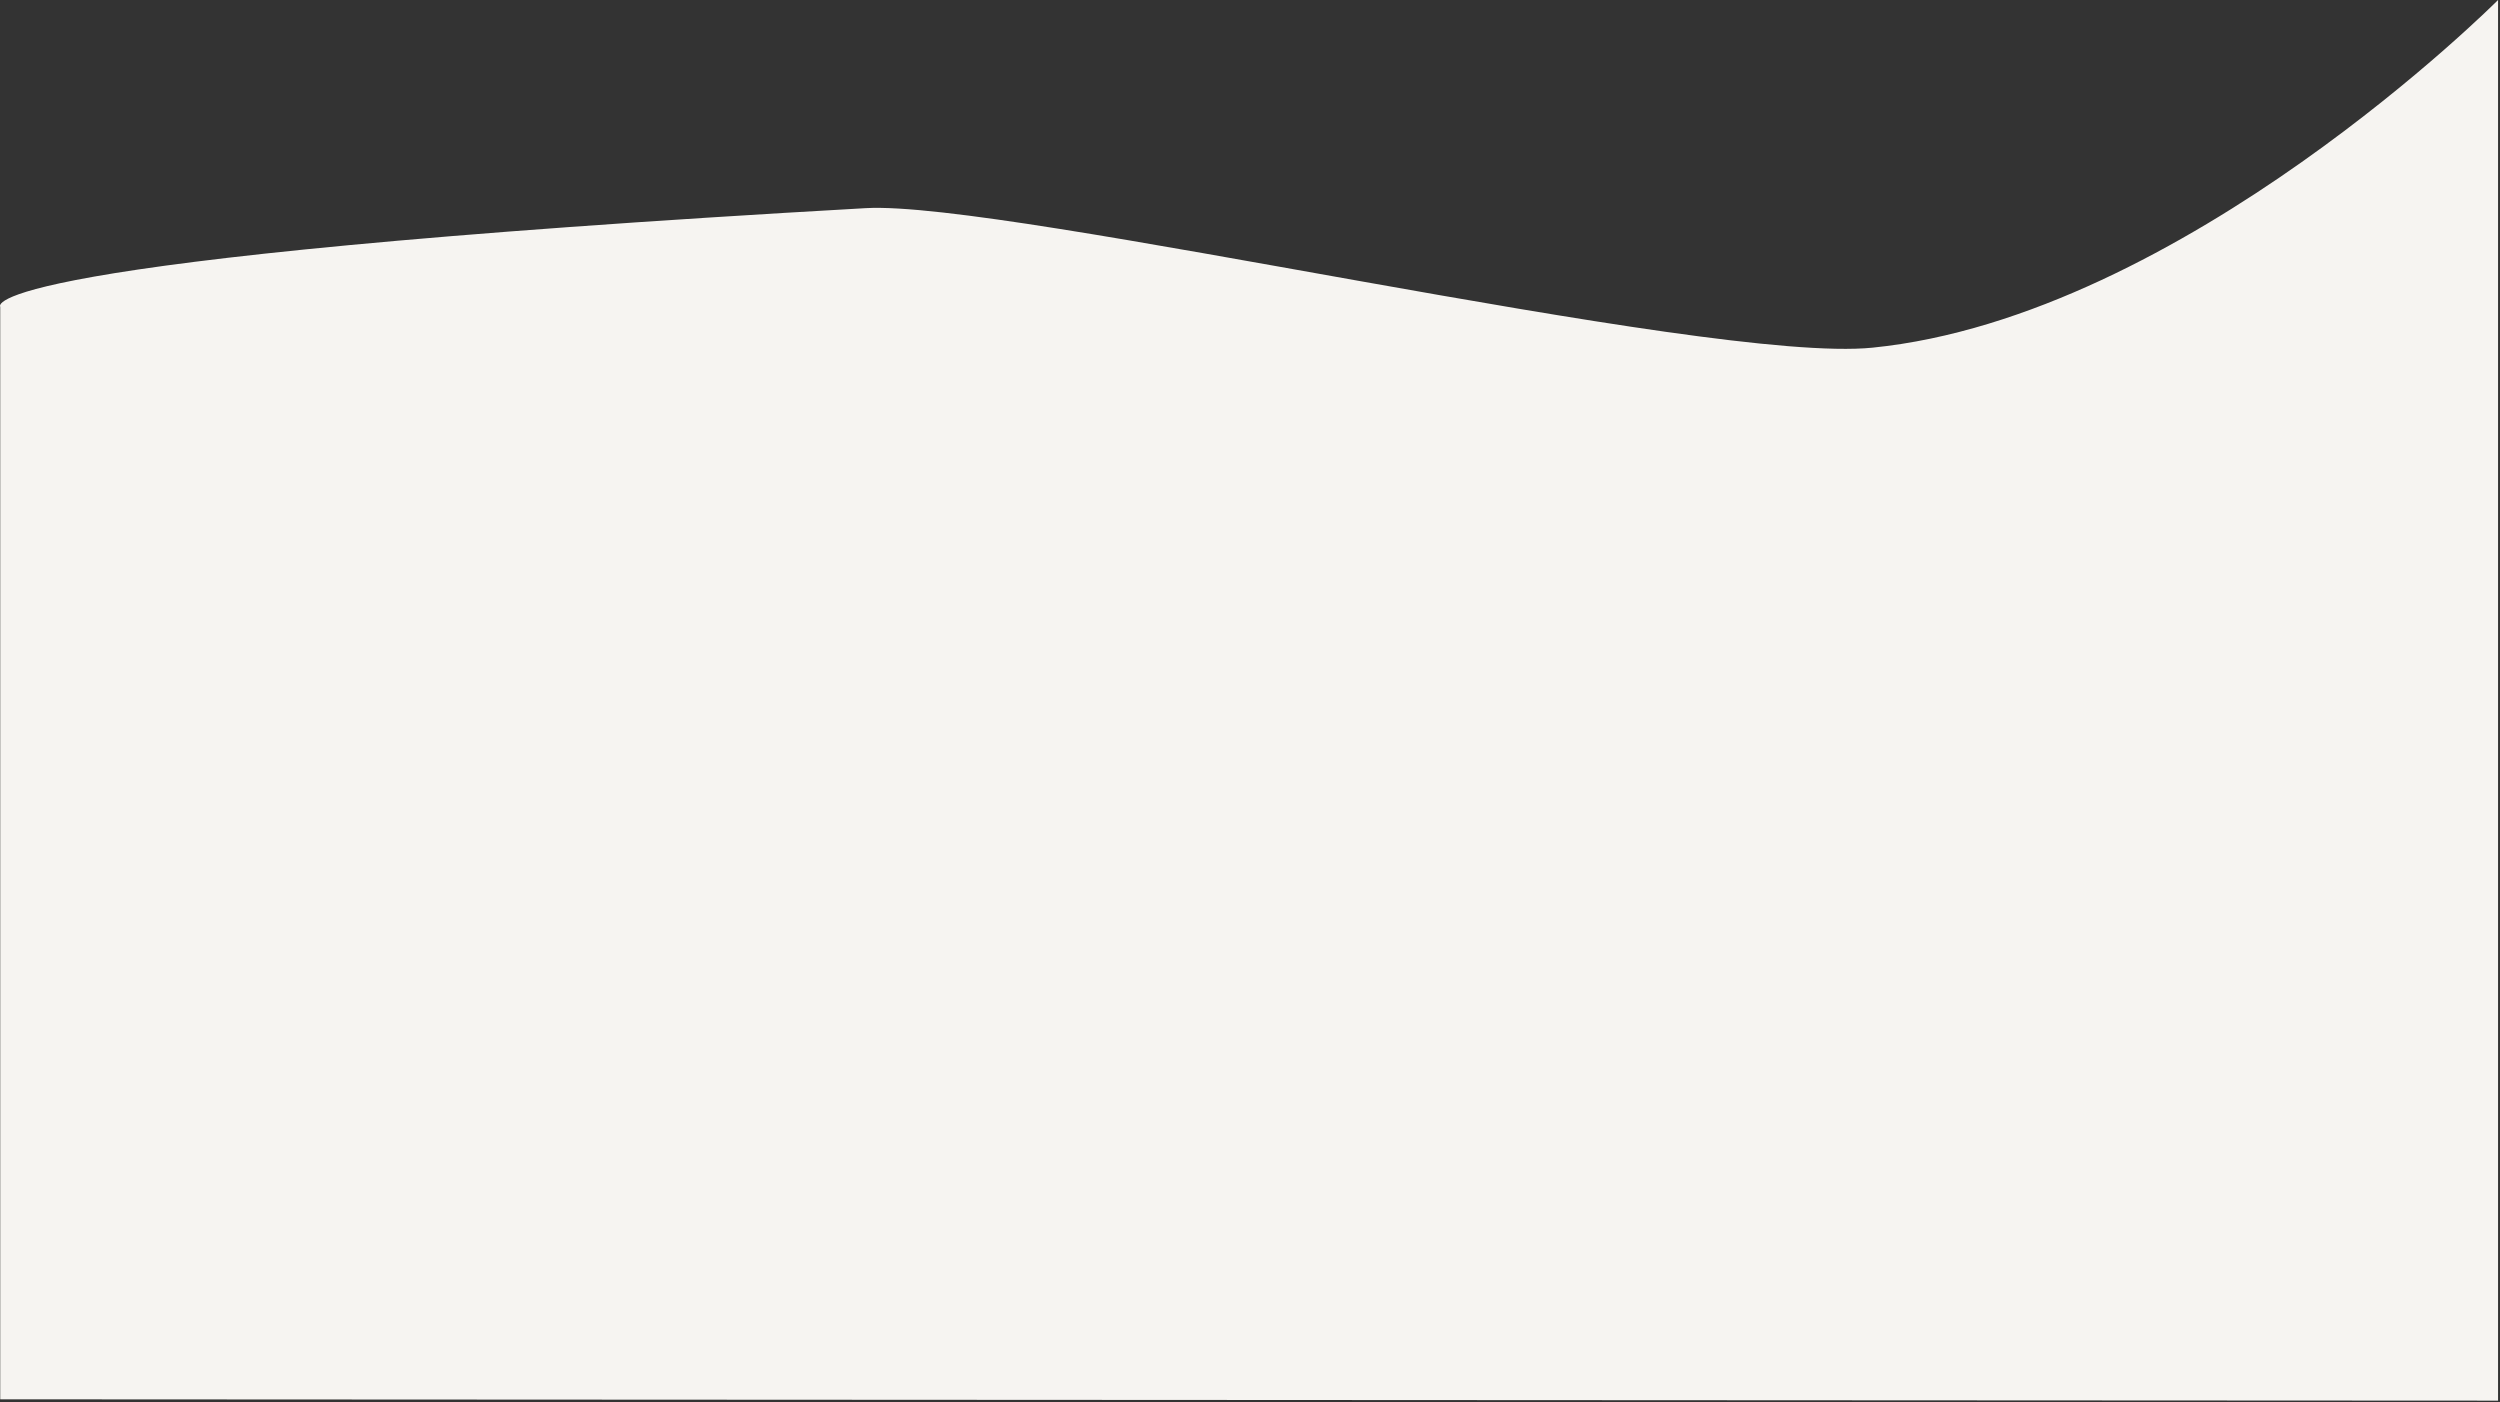 <?xml version="1.0" encoding="UTF-8" standalone="no"?>
<!DOCTYPE svg PUBLIC "-//W3C//DTD SVG 1.1//EN" "http://www.w3.org/Graphics/SVG/1.1/DTD/svg11.dtd">
<svg width="100%" height="100%" viewBox="0 0 1141 640" version="1.1" xmlns="http://www.w3.org/2000/svg" xmlns:xlink="http://www.w3.org/1999/xlink" xml:space="preserve" xmlns:serif="http://www.serif.com/" style="fill-rule:evenodd;clip-rule:evenodd;stroke-linejoin:round;stroke-miterlimit:2;">
    <rect x="0" y="0" width="1141" height="640" fill="#333333" stroke="none"/>
    <g id="Ebene-1" serif:id="Ebene 1">
        <path d="M1140.11,639.255l0,-639.255c0,0 -143.811,144.392 -285.5,158.676c-75.499,7.612 -394.735,-67.342 -459.5,-63.676c-412.5,23.345 -395,45 -395,45l0,498.647l1140,0.608Z" style="fill:#f6f4f1;fill-rule:nonzero;"/>
    </g>
</svg>
